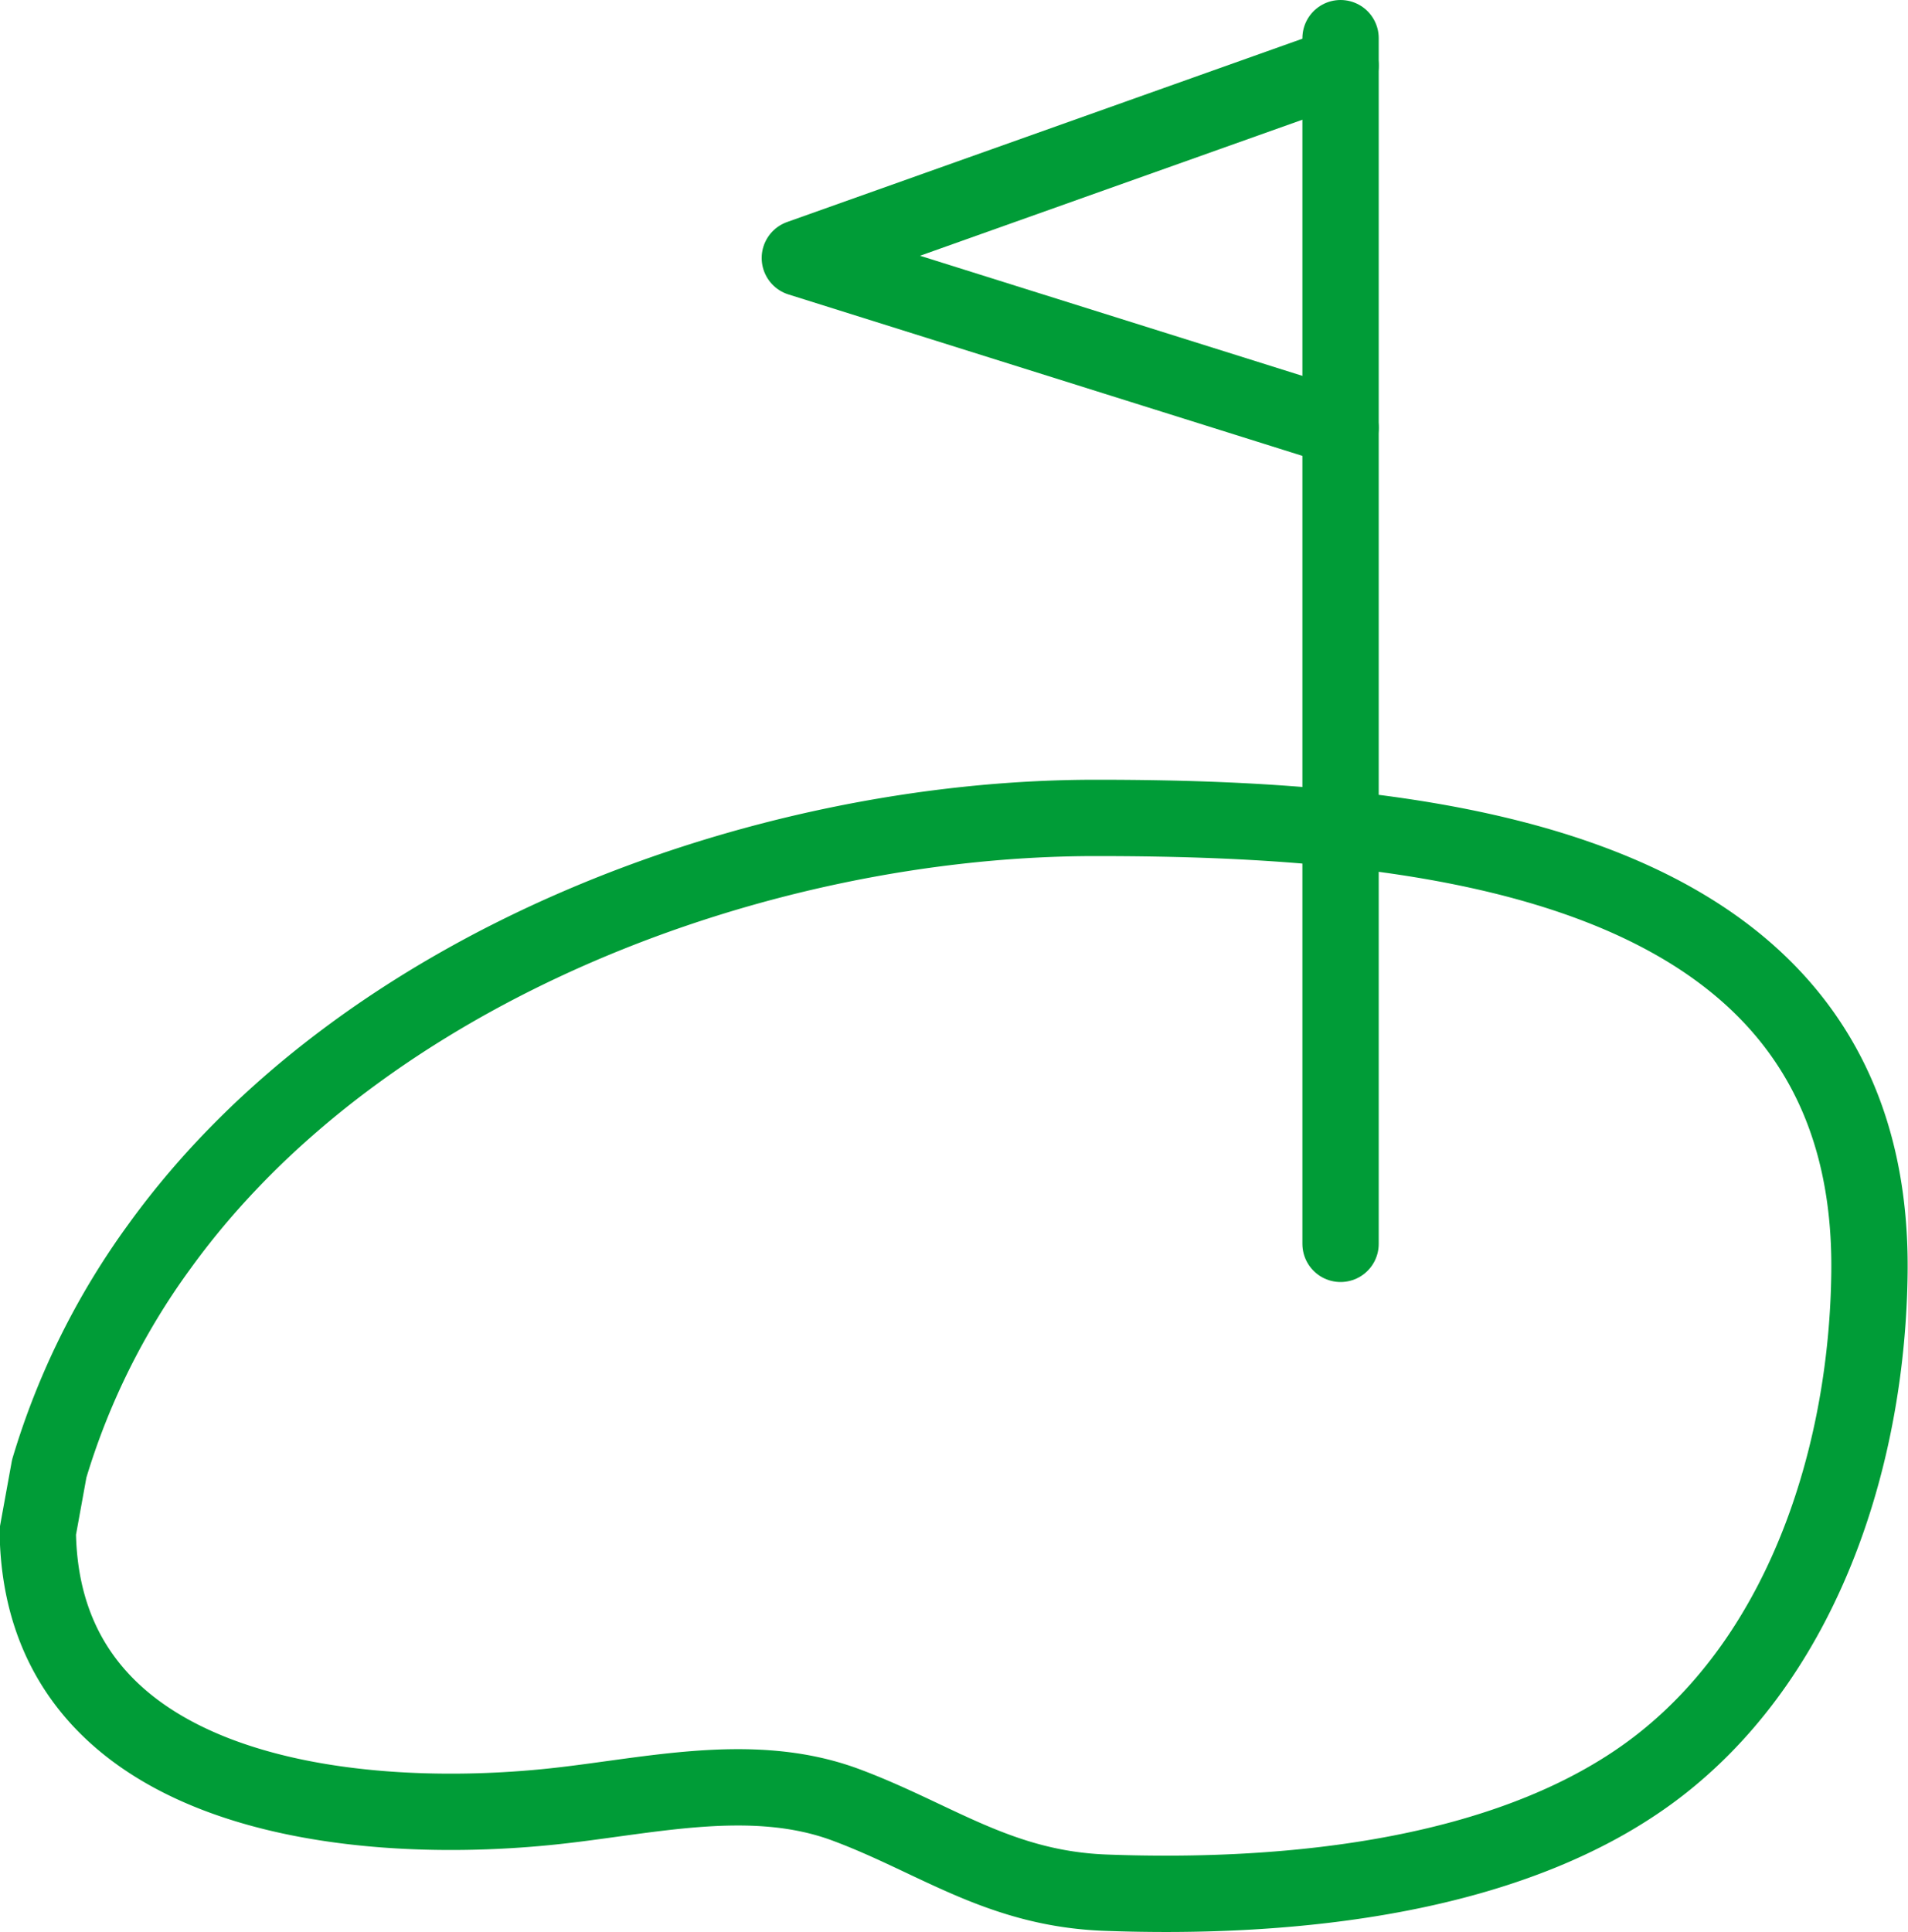 <svg id="Layer_1" data-name="Layer 1" xmlns="http://www.w3.org/2000/svg" viewBox="0 0 50 50.62"><defs><style>.cls-1{fill:none;stroke:#009c37;stroke-linecap:round;stroke-linejoin:round;stroke-width:2px;}</style></defs><title>вид на озеро</title><path class="cls-1" d="M274.61,434.44a19.19,19.19,0,0,1,2.88-5.81c5.32-7.38,15.74-11.24,24.54-11.24,8.54,0,20.4,1,20.28,11.9-0.05,4.64-1.62,9.84-5.41,12.85s-9.76,3.59-14.6,3.41c-2.79-.1-4.45-1.42-6.81-2.3-2.52-.94-5.3-0.19-7.88.06-5.22.51-13.21-.35-13.3-7.22Z" transform="translate(-273.32 -395.96)"/><line class="cls-1" x1="35.13" y1="1" x2="35.13" y2="32.59"/><polyline class="cls-1" points="35.13 1.72 20.96 6.76 35.13 11.21"/></svg>